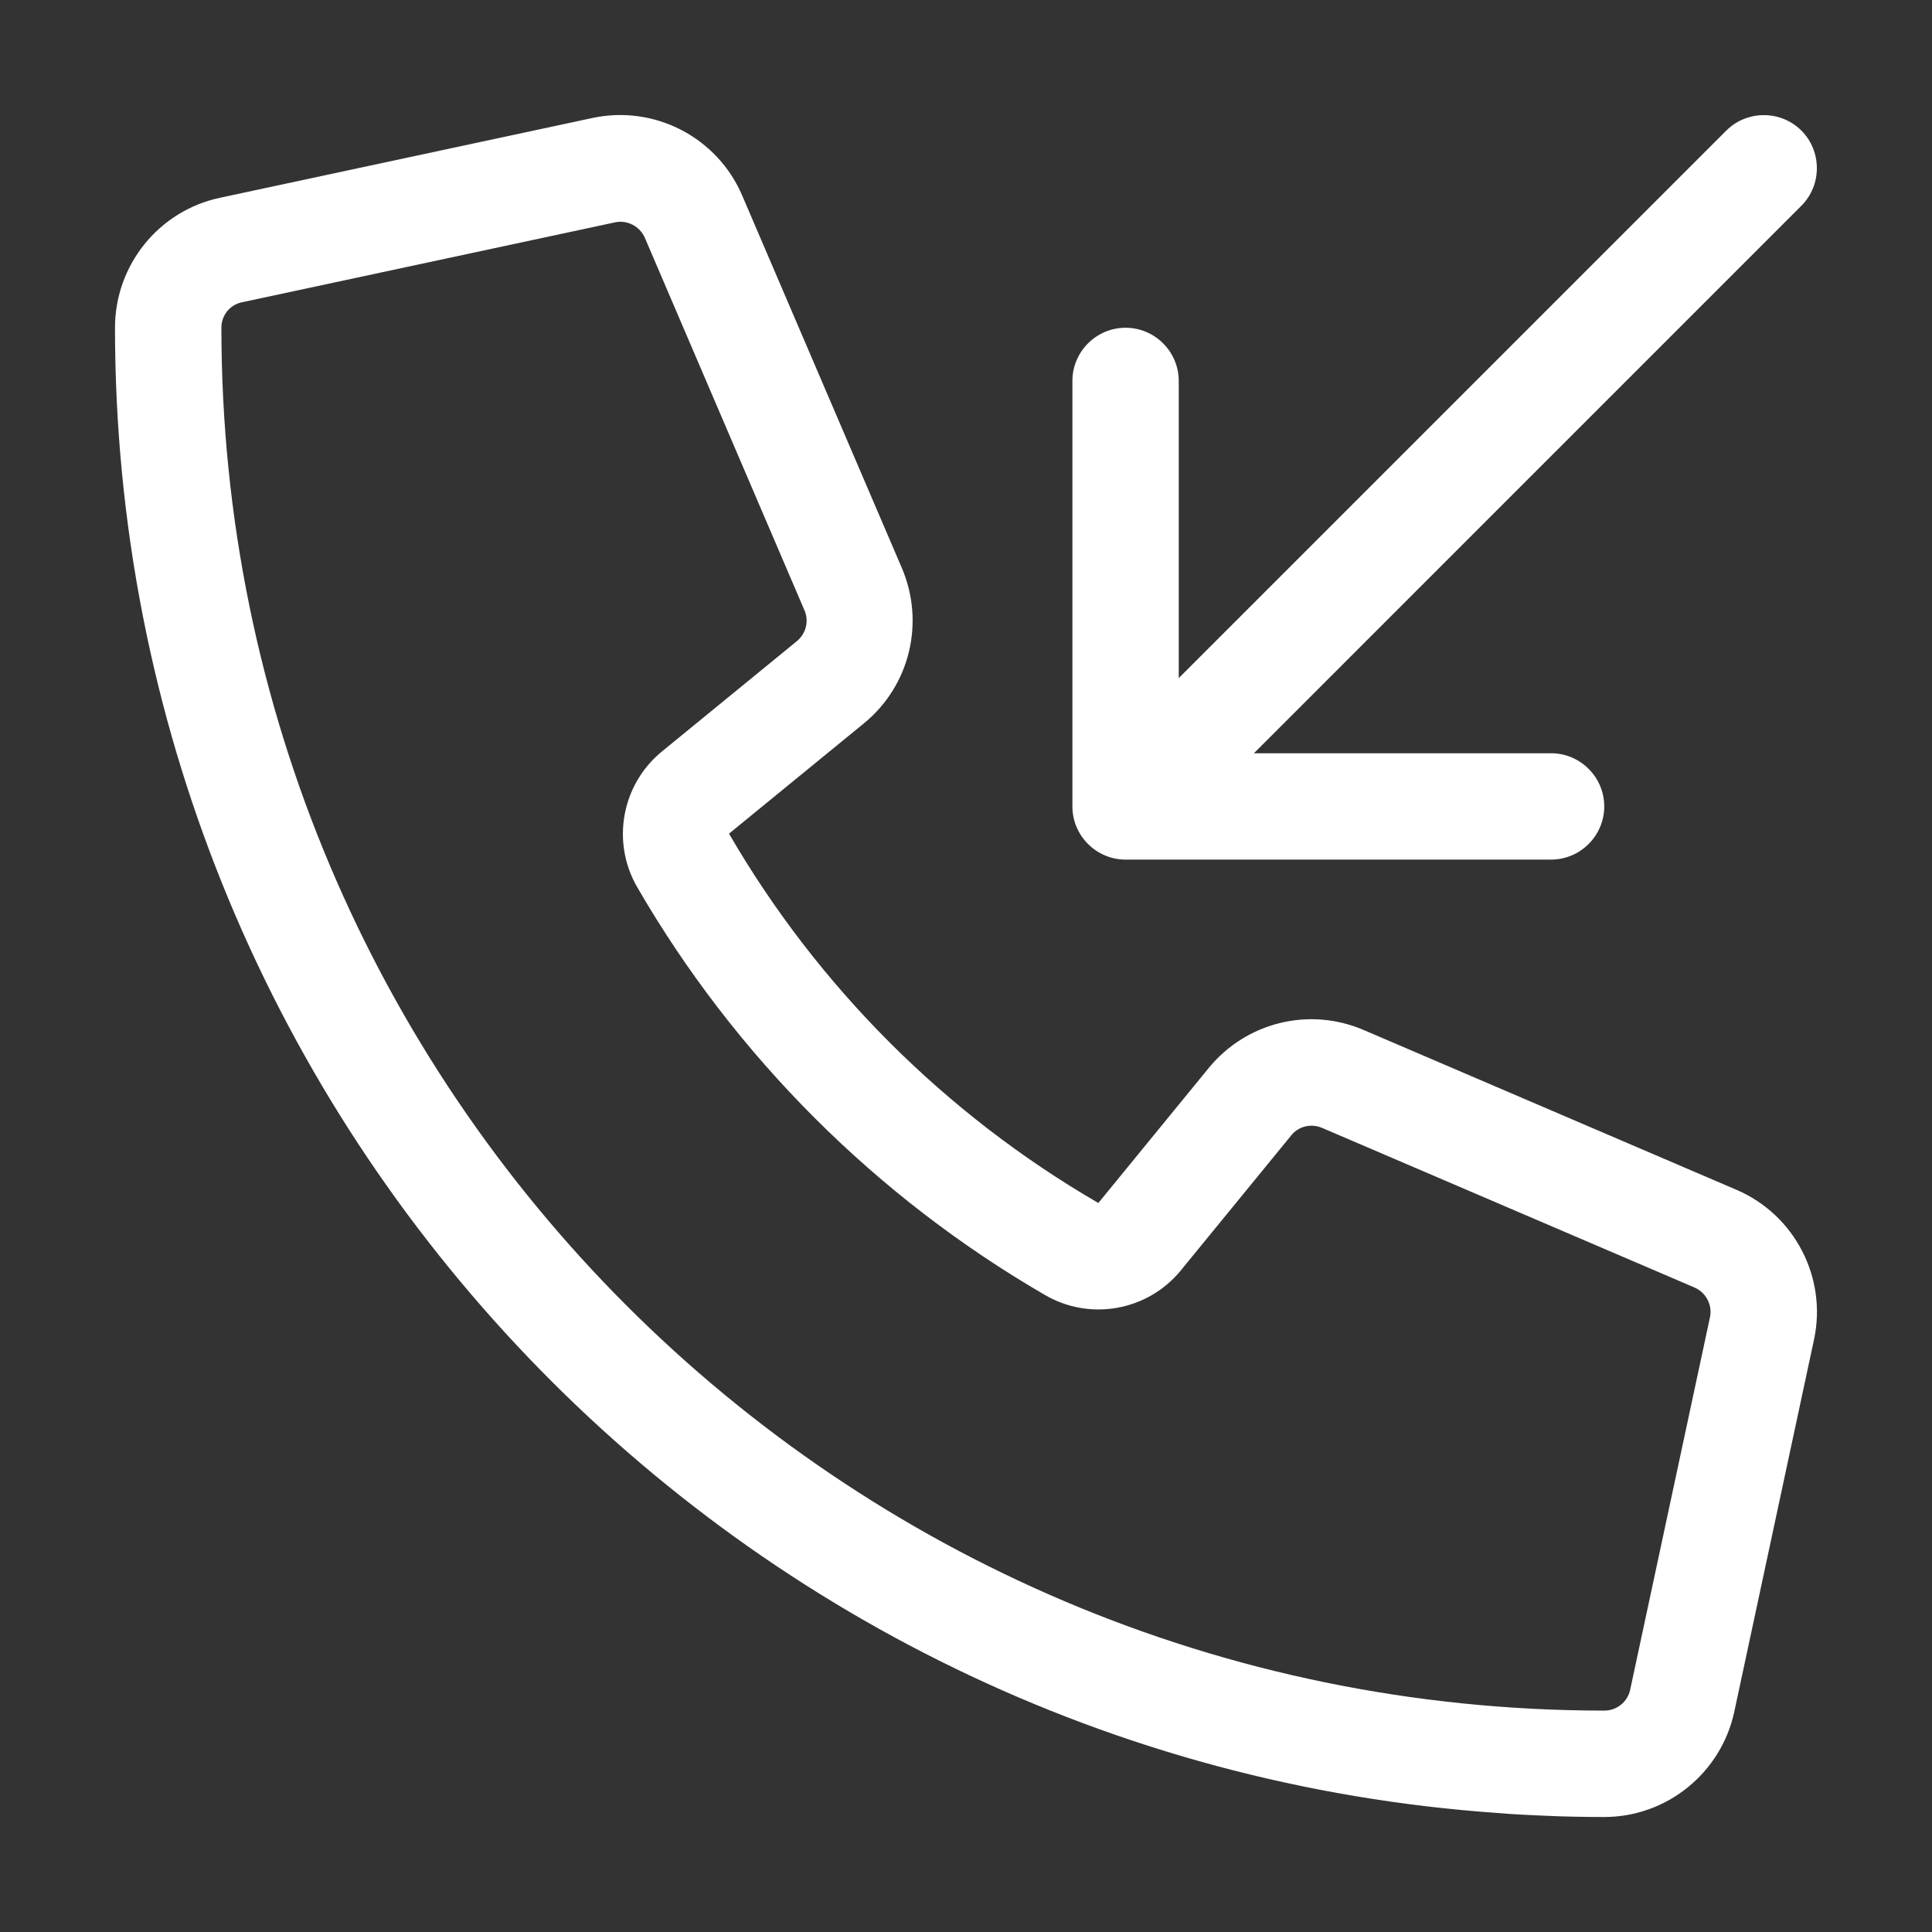 <svg width="42" height="42" viewBox="0 0 42 42" fill="none" xmlns="http://www.w3.org/2000/svg">
<rect x="0" y="0" width="42" height="42" fill="#333333" stroke="none"/>
<path d="M39.161 4.472L27.259 16.375H33.719C34.355 16.375 34.875 16.895 34.875 17.531C34.875 18.167 34.355 18.687 33.719 18.687H24.469C23.833 18.687 23.313 18.167 23.313 17.531V8.281C23.313 7.645 23.833 7.125 24.469 7.125C25.105 7.125 25.625 7.645 25.625 8.281V14.741L37.528 2.839C37.976 2.391 38.713 2.391 39.161 2.839C39.609 3.287 39.609 4.024 39.161 4.472ZM26.276 23.218C27.092 22.221 28.465 21.881 29.651 22.394L37.744 25.863C39.016 26.405 39.724 27.778 39.435 29.122L37.701 37.216C37.412 38.546 36.234 39.5 34.875 39.5C34.435 39.5 33.994 39.492 33.553 39.471H33.546C33.213 39.456 32.888 39.442 32.556 39.413C15.761 38.235 2.5 24.23 2.5 7.125C2.5 5.759 3.454 4.581 4.784 4.299L12.878 2.565C14.229 2.276 15.595 2.984 16.137 4.256L19.606 12.349C20.112 13.535 19.779 14.908 18.782 15.724L15.848 18.123C17.777 21.448 20.552 24.223 23.877 26.152L26.276 23.218ZM34.875 37.187C35.15 37.187 35.381 36.999 35.439 36.732L37.173 28.638C37.231 28.371 37.087 28.096 36.834 27.988L28.74 24.519C28.502 24.418 28.227 24.483 28.068 24.685L25.669 27.619C24.953 28.494 23.703 28.725 22.72 28.154C19.042 26.022 15.978 22.958 13.853 19.287C13.283 18.304 13.514 17.054 14.388 16.338L17.322 13.939C17.524 13.773 17.59 13.498 17.488 13.267L14.02 5.173C13.911 4.92 13.637 4.776 13.369 4.834L5.275 6.568C5.001 6.619 4.813 6.85 4.813 7.125C4.813 23.717 18.262 37.173 34.854 37.187H34.875Z" fill="white"/>
</svg>
